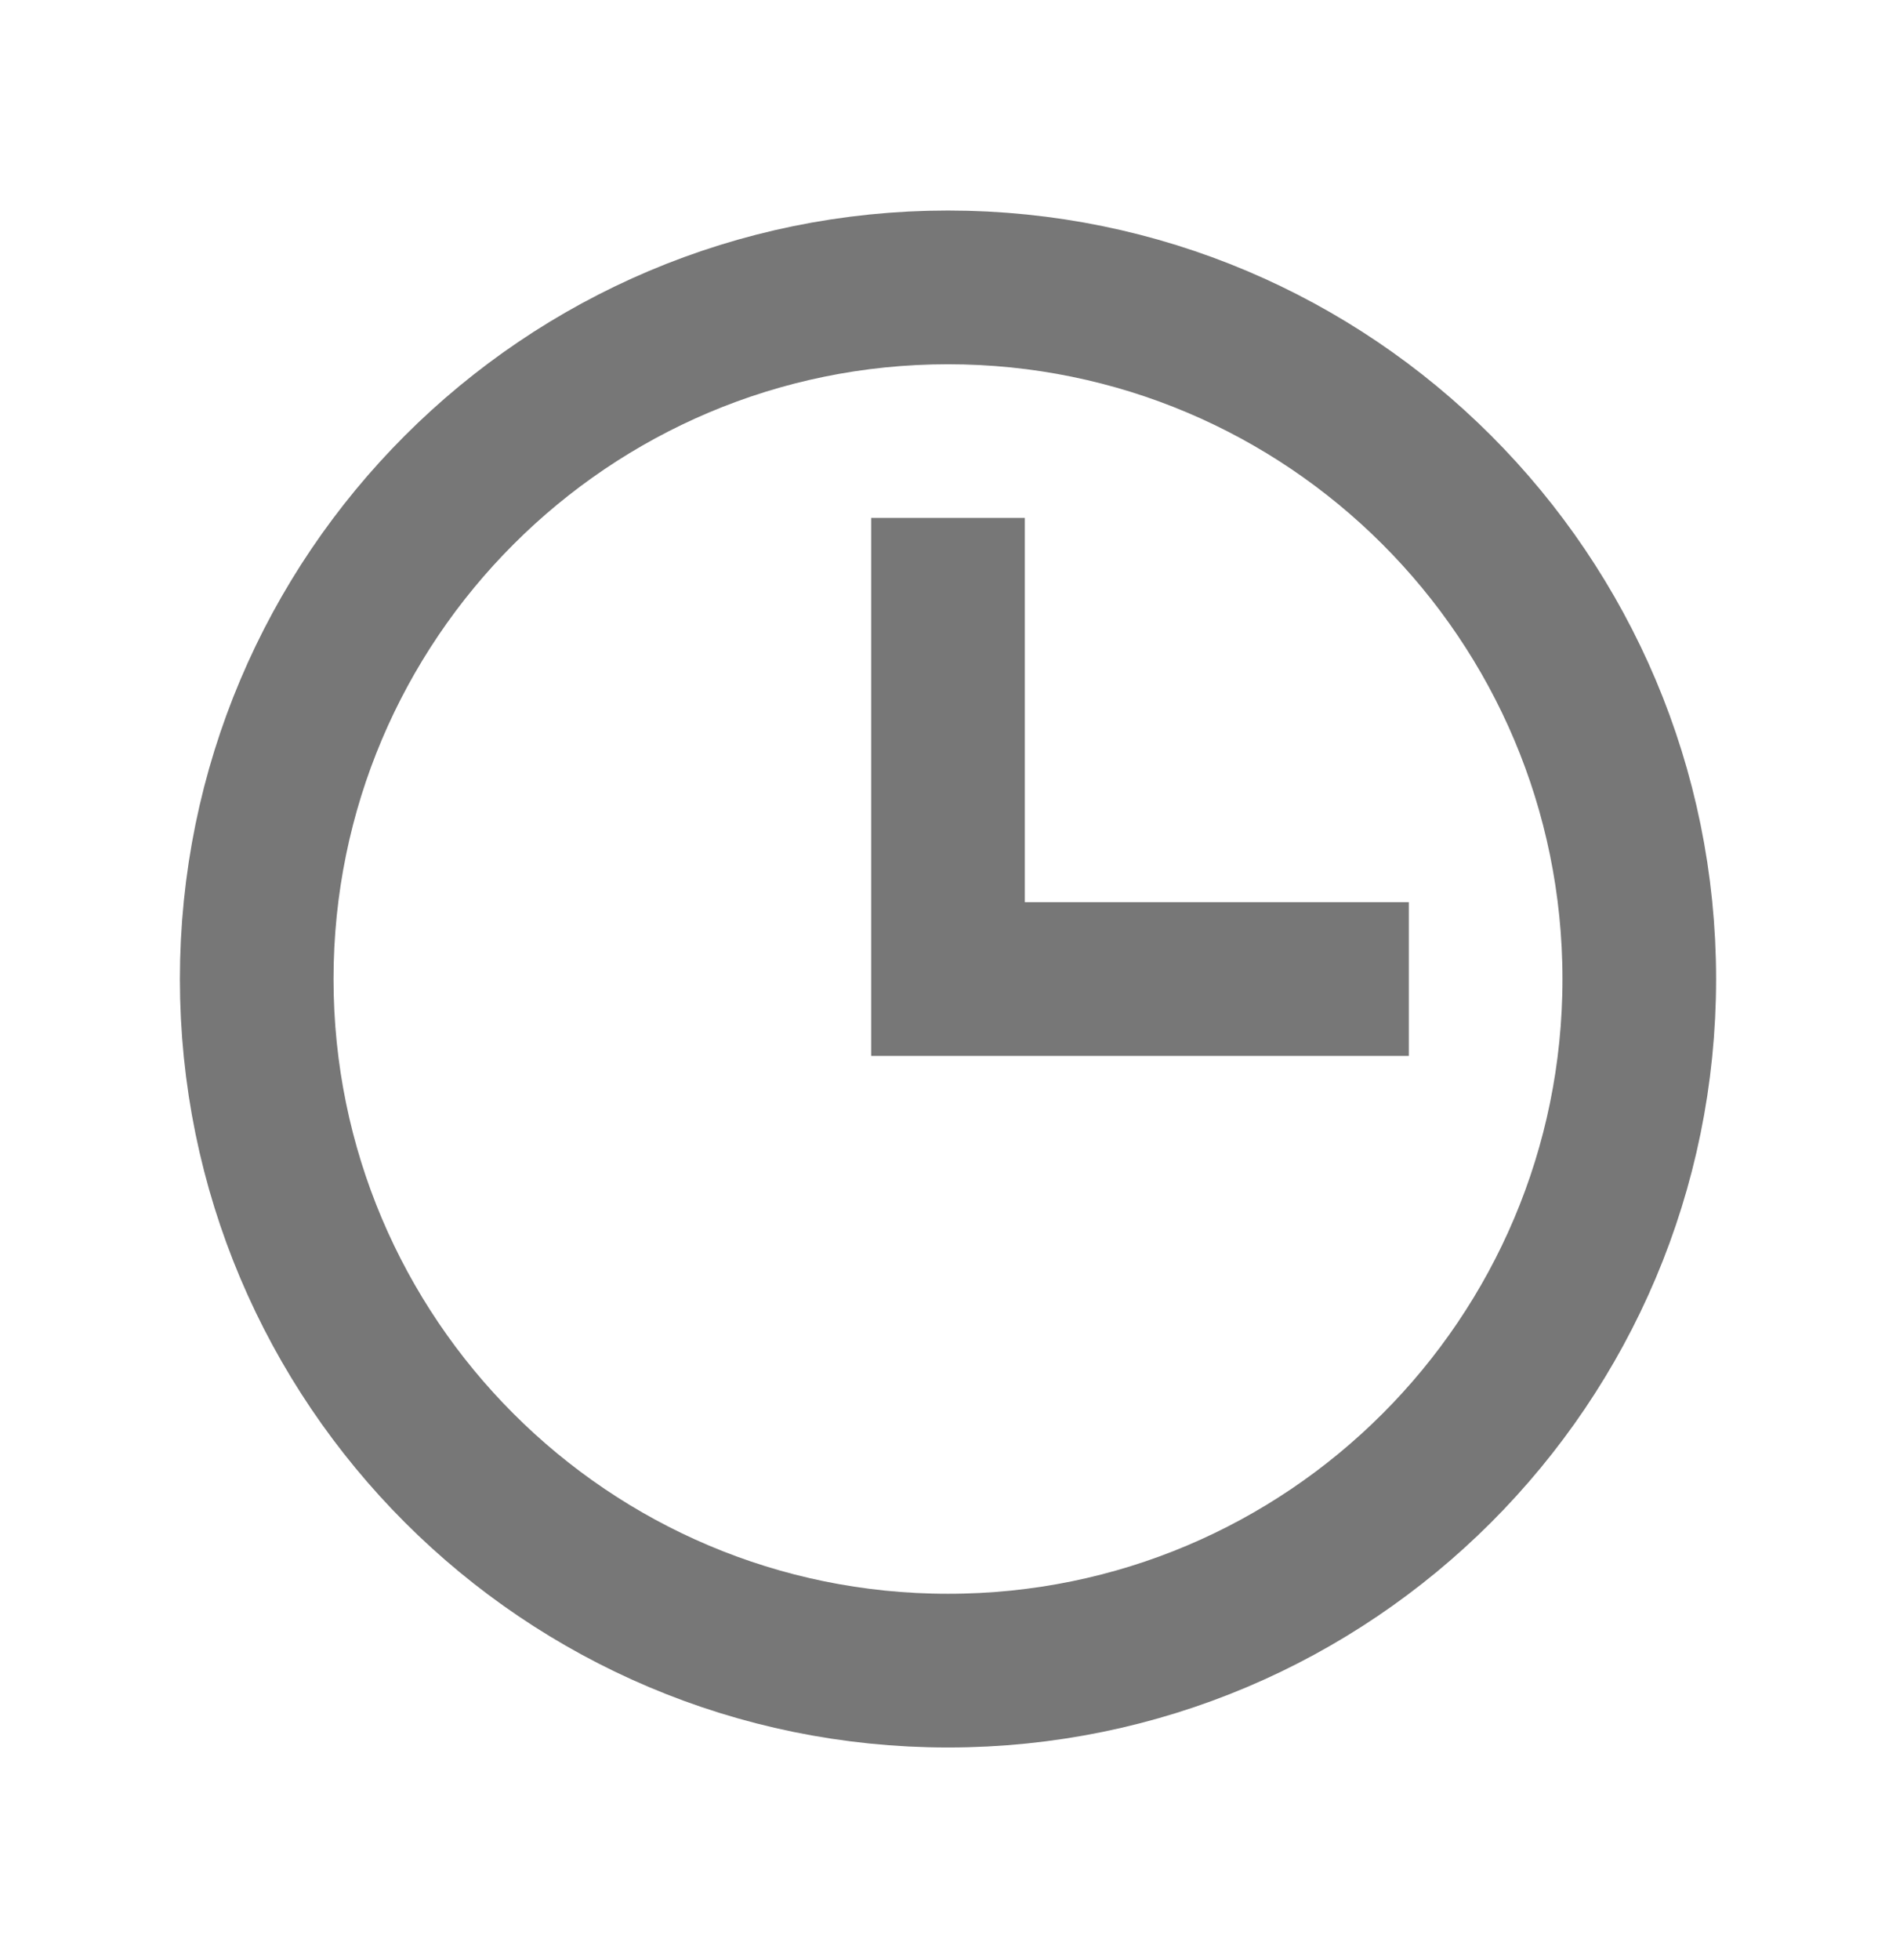 <svg width="30" height="31" viewBox="0 0 30 31" fill="none" xmlns="http://www.w3.org/2000/svg">
<path d="M15 9.406V15.483H21.076M15 26.42C8.959 26.42 4.062 21.523 4.062 15.483C4.062 9.442 8.959 4.545 15 4.545C21.041 4.545 25.938 9.442 25.938 15.483C25.938 21.523 21.041 26.42 15 26.42Z" stroke="#777777" stroke-width="2.431" stroke-linecap="square"/>
</svg>

